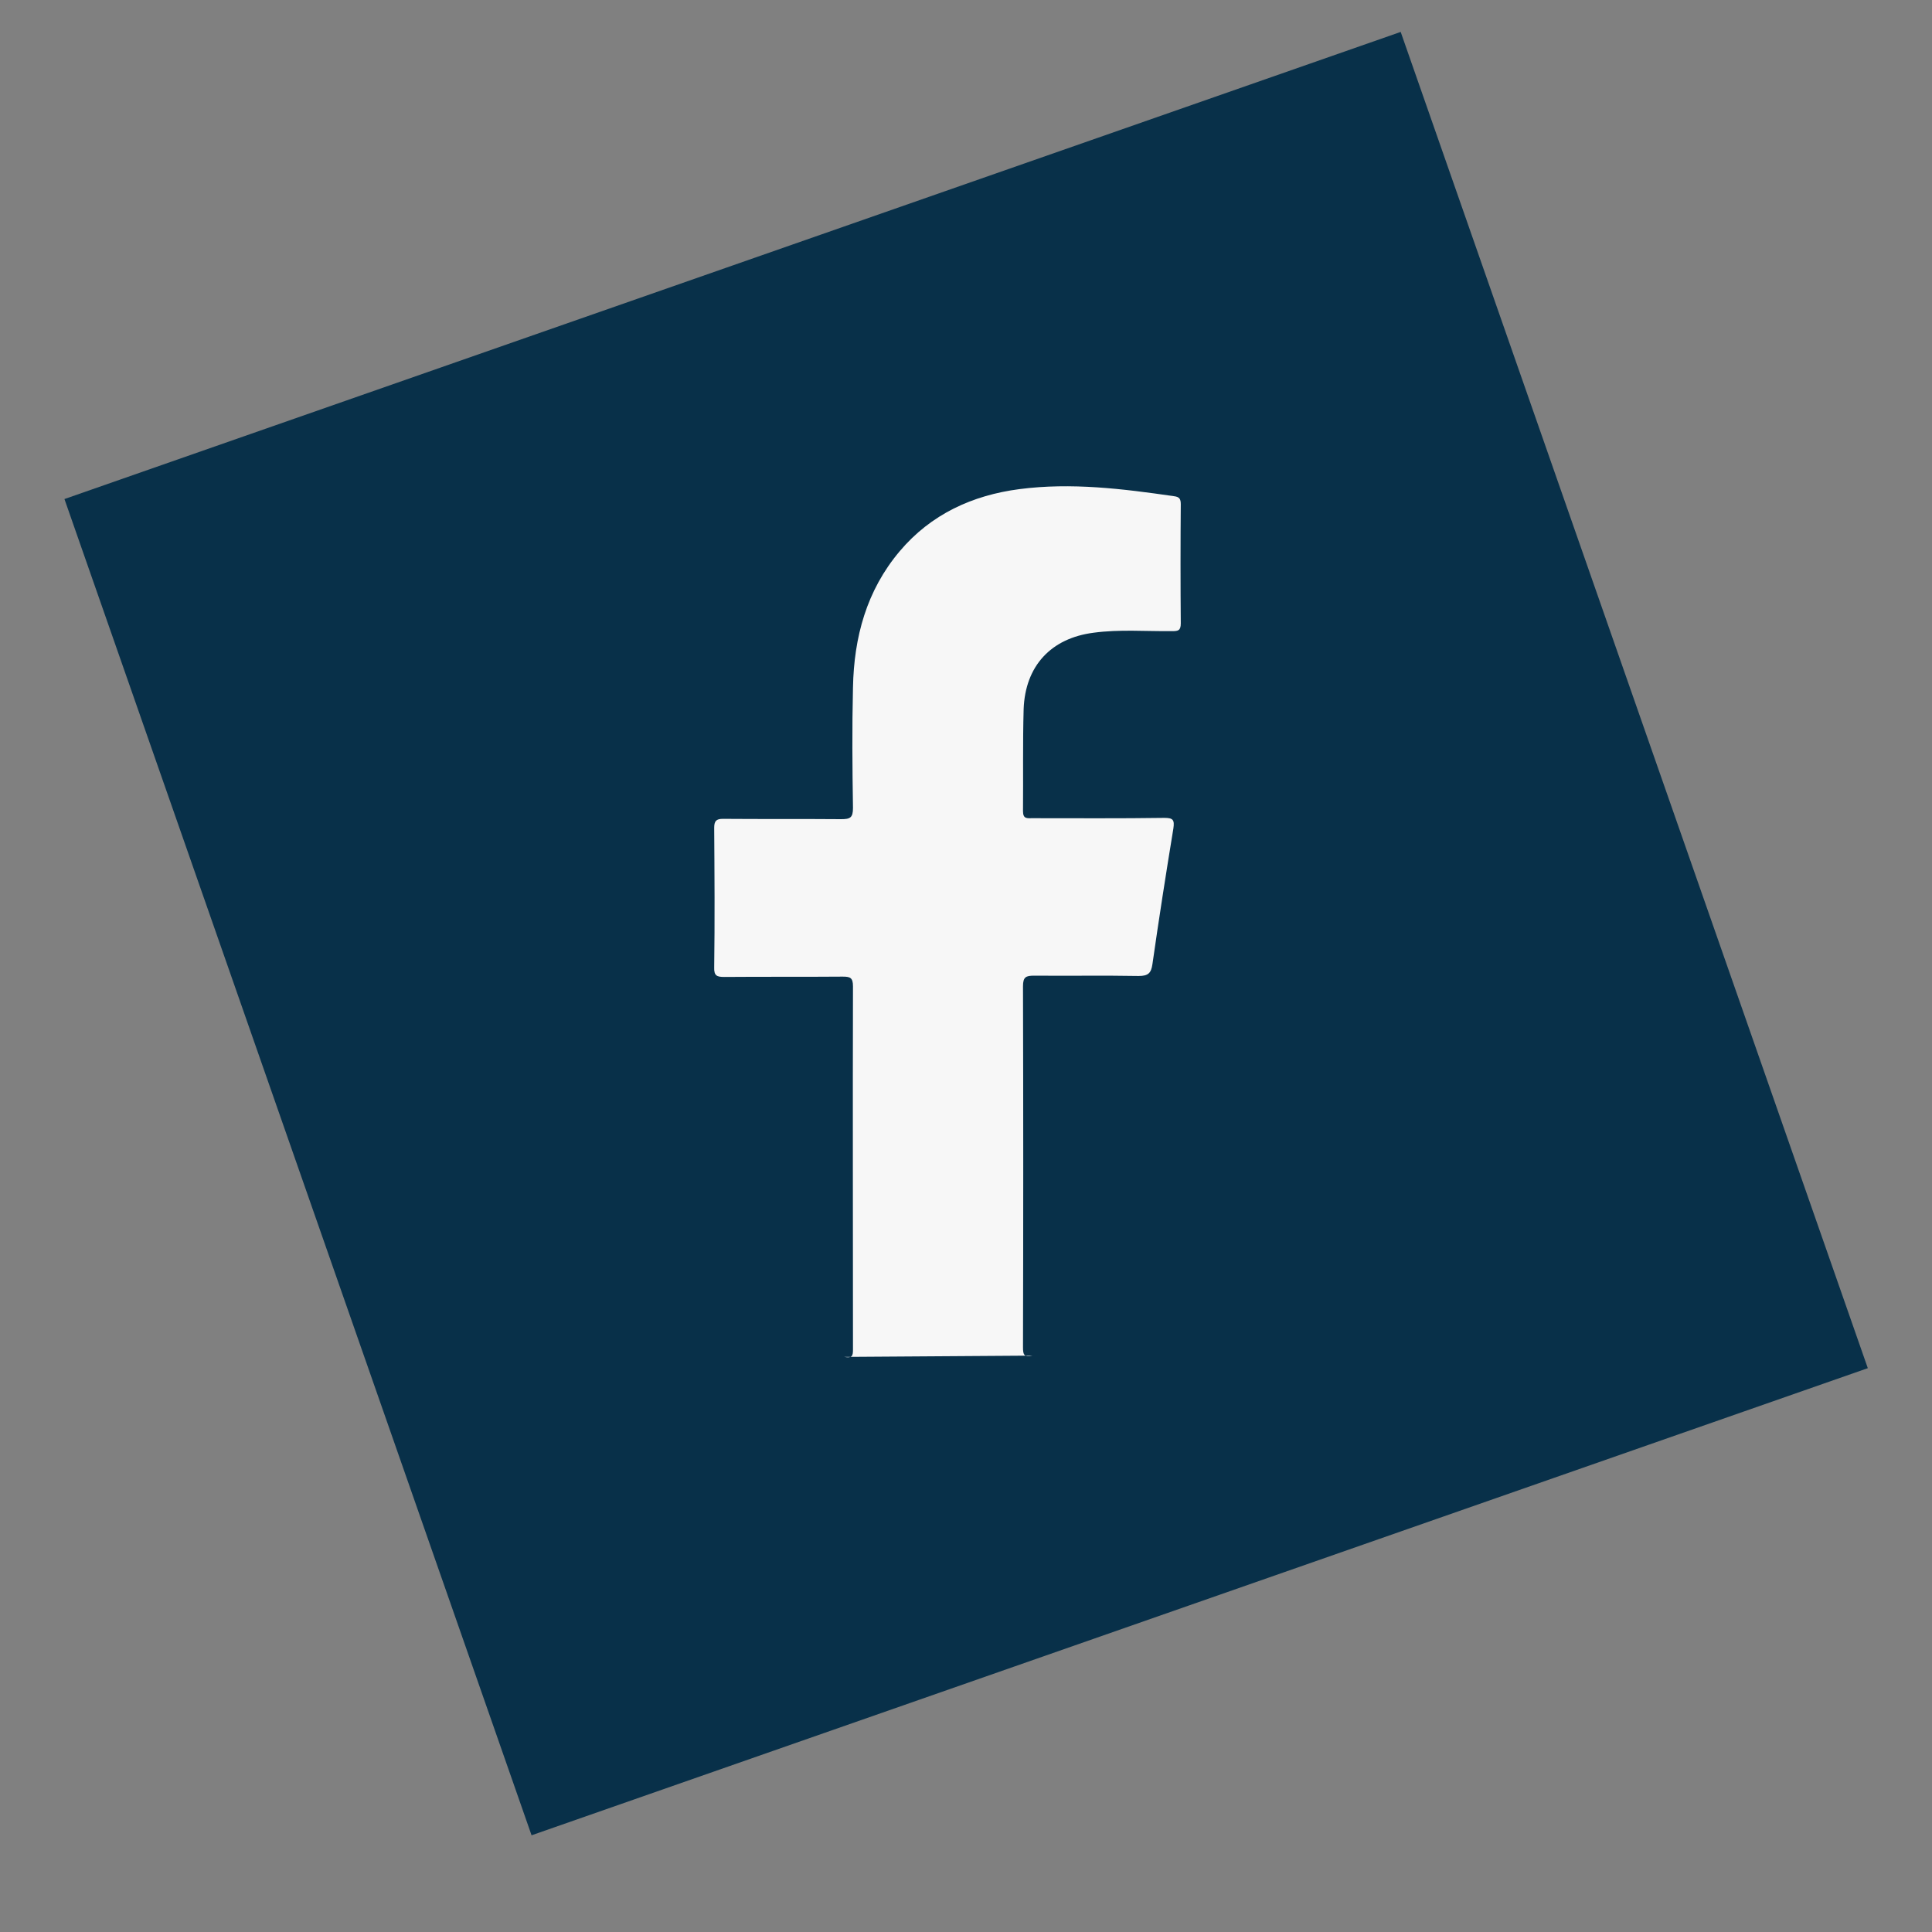 <?xml version="1.0" encoding="utf-8"?>
<!-- Generator: Adobe Illustrator 23.0.4, SVG Export Plug-In . SVG Version: 6.00 Build 0)  -->
<svg version="1.1" xmlns="http://www.w3.org/2000/svg" xmlns:xlink="http://www.w3.org/1999/xlink" x="0px" y="0px"
	 viewBox="0 0 60 60" style="enable-background:new 0 0 60 60;" xml:space="preserve">
<rect x="0" y="0" width="60" height="60" fill="#808080" stroke="none"/>
<style type="text/css">
	.st0{fill:#F46451;}
	.st1{fill:#F7F7F7;}
	.st2{fill:#083049;}
	.st3{fill:none;stroke:#F7F7F7;stroke-width:2.835;stroke-miterlimit:10;}
	.st4{fill:none;stroke:#F7F7F7;stroke-width:2.551;stroke-miterlimit:10;}
	.st5{display:none;}
	.st6{display:inline;}
	.st7{clip-path:url(#SVGID_2_);fill:none;}
</style>
<g id="MARGES_-_GRAND_FORMAT">
</g>
<g id="ILLU_-_BACKGROUND">
</g>
<g id="FOOT">
	<g id="copyright">
	</g>
	<g id="LOGO_2_">
	</g>
</g>
<g id="INTEGRATION_INSTAGRAM">
</g>
<g id="LOGO">
</g>
<g id="PARTENAIRES_x2F_PRESSE">
	<g id="ILLUSTRATIONS_ROUGE">
	</g>
	<g id="BOUTON_-_télécharger_dossier">
	</g>
</g>
<g id="CARTE_GOOGLE_MAPS_PERSONNALISEE">
</g>
<g id="VENIR_NOUS_VOIR">
	<g id="MOTIF">
	</g>
	<g id="ADRESSE">
	</g>
</g>
<g id="SUIVEZ-NOUS">
	<g id="FACEBOOK_1_">
		
			<rect x="8.02" y="7.02" transform="matrix(0.944 -0.33 0.33 0.944 -7.886 11.518)" class="st2" width="43.96" height="43.96"/>
		<path class="st1" d="M26.22,42.14c0.24,0.04,0.27-0.02,0.27-0.23c0-3.76-0.01-7.52,0-11.28c0-0.27-0.09-0.3-0.32-0.3
			c-1.22,0.01-2.45,0-3.67,0.01c-0.23,0-0.33-0.03-0.32-0.3c0.02-1.44,0.01-2.89,0-4.33c0-0.21,0.06-0.28,0.27-0.28
			c1.22,0.01,2.45,0,3.67,0.01c0.28,0,0.37-0.04,0.37-0.35c-0.02-1.25-0.03-2.49,0-3.74c0.03-1.56,0.42-3.01,1.45-4.23
			c0.97-1.15,2.26-1.74,3.72-1.93c1.61-0.21,3.21-0.01,4.8,0.22c0.17,0.02,0.21,0.09,0.21,0.25c-0.01,1.23-0.01,2.47,0,3.7
			c0,0.23-0.09,0.24-0.27,0.24c-0.81,0.01-1.63-0.06-2.44,0.05c-1.32,0.17-2.12,1.03-2.17,2.37c-0.03,1.06-0.01,2.12-0.02,3.17
			c0,0.25,0.13,0.22,0.29,0.22c1.37,0,2.73,0.01,4.1-0.01c0.27,0,0.32,0.06,0.28,0.33c-0.23,1.4-0.45,2.81-0.65,4.21
			c-0.04,0.28-0.13,0.37-0.43,0.37c-1.08-0.02-2.16,0-3.24-0.01c-0.26,0-0.35,0.04-0.35,0.33c0.01,3.74,0.01,7.48,0,11.21
			c0,0.24,0.03,0.31,0.3,0.26"/>
	</g>
</g>
<g id="AGENDA_CULTUREL">
</g>
<g id="ILLU_-_BACKGROUND_1_">
</g>
<g id="LIEU_DE_VIE">
	<g id="ILLUSTRATION_BAS">
	</g>
</g>
<g id="ACCUEIL">
</g>
<g id="ACCUEIL_-_illustration">
</g>
<g id="ACCUEIL_-_test_photo" class="st5">
</g>
<g id="MENU">
</g>
</svg>
